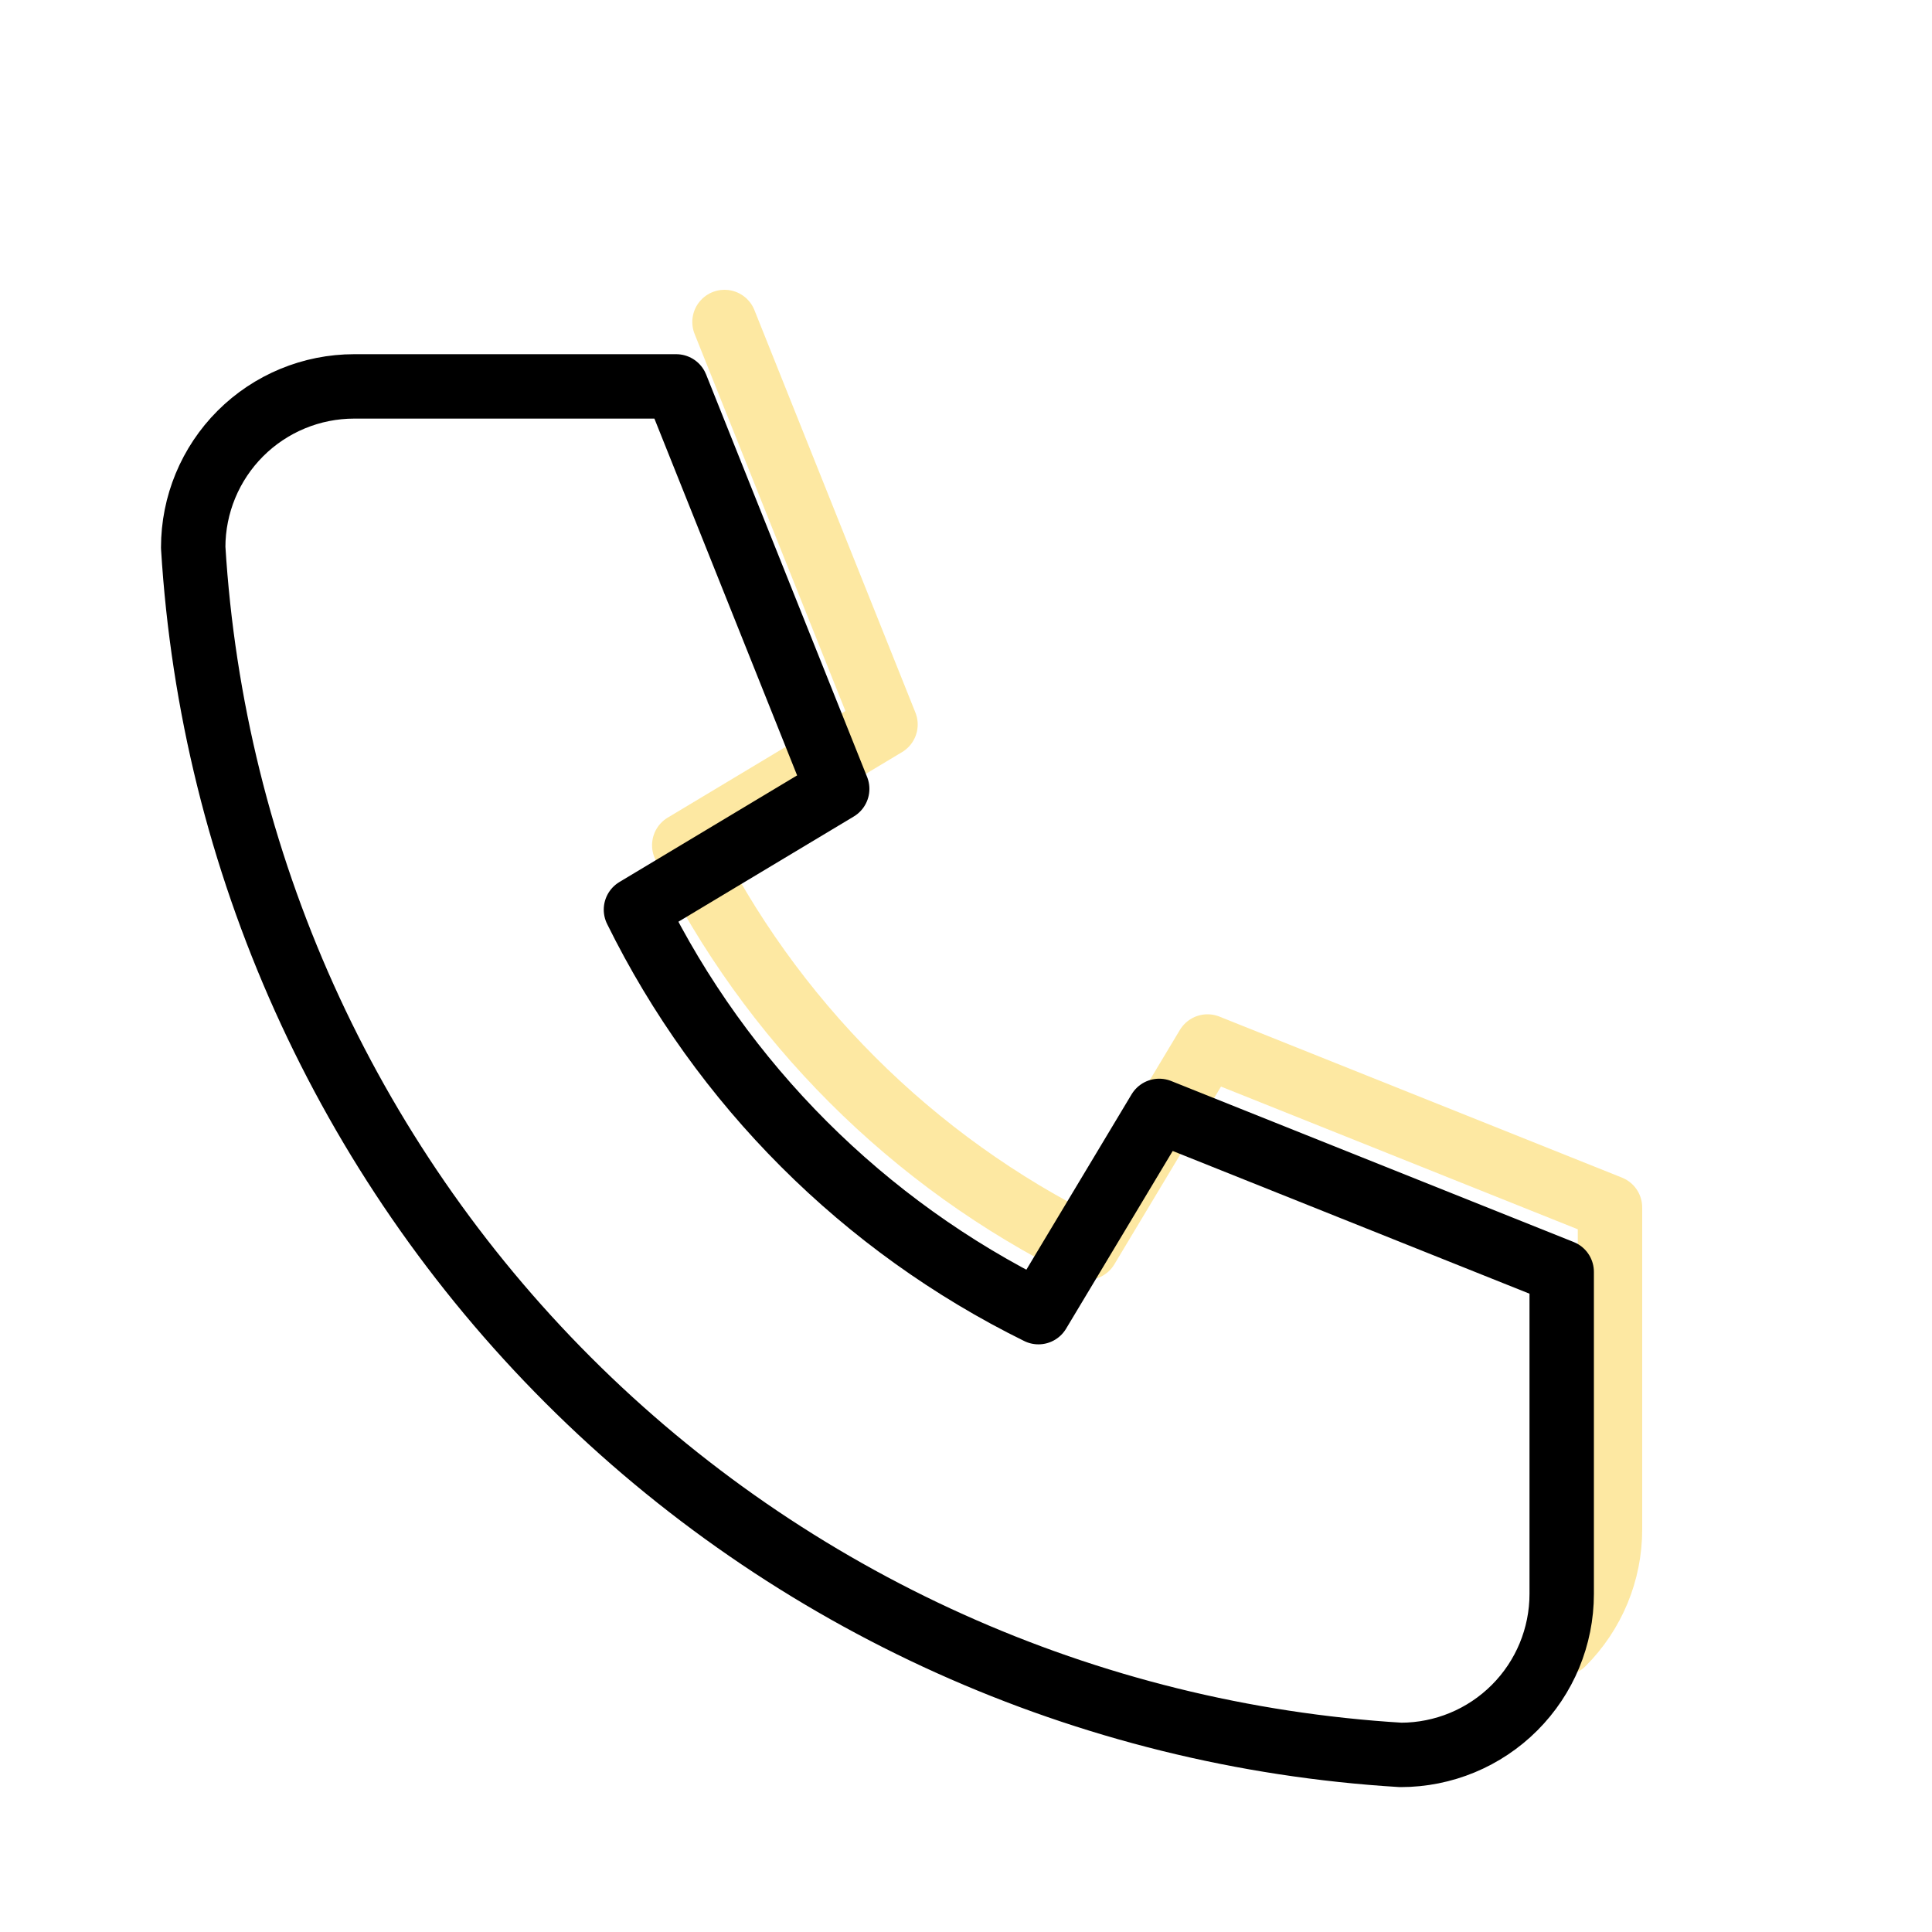 <svg width="60" height="60" viewBox="0 0 60 60" fill="none" xmlns="http://www.w3.org/2000/svg">
<g clip-path="url(#clip0_421_101)">
<path d="M22.5 10L27.5 22.5L21.25 26.25C23.927 31.679 28.321 36.073 33.75 38.75L37.5 32.5L50 37.5V47.5C50 48.826 49.473 50.098 48.535 51.035" stroke="#FCD34D" stroke-opacity="0.52" stroke-width="2" stroke-linecap="round" stroke-linejoin="round"/>
<path d="M11 12H21L26 24.5L19.75 28.25C22.427 33.679 26.821 38.073 32.25 40.75L36 34.5L48.5 39.5V49.5C48.5 50.826 47.973 52.098 47.035 53.035C46.098 53.973 44.826 54.5 43.5 54.5C33.748 53.907 24.55 49.766 17.642 42.858C10.734 35.95 6.593 26.752 6 17C6 15.674 6.527 14.402 7.464 13.464C8.402 12.527 9.674 12 11 12Z" stroke="black" stroke-width="2" stroke-linecap="round" stroke-linejoin="round"/>
</g>
<defs>
<clipPath id="clip0_421_101">
<rect width="60" height="60" fill="white"/>
</clipPath>
</defs>
</svg>
